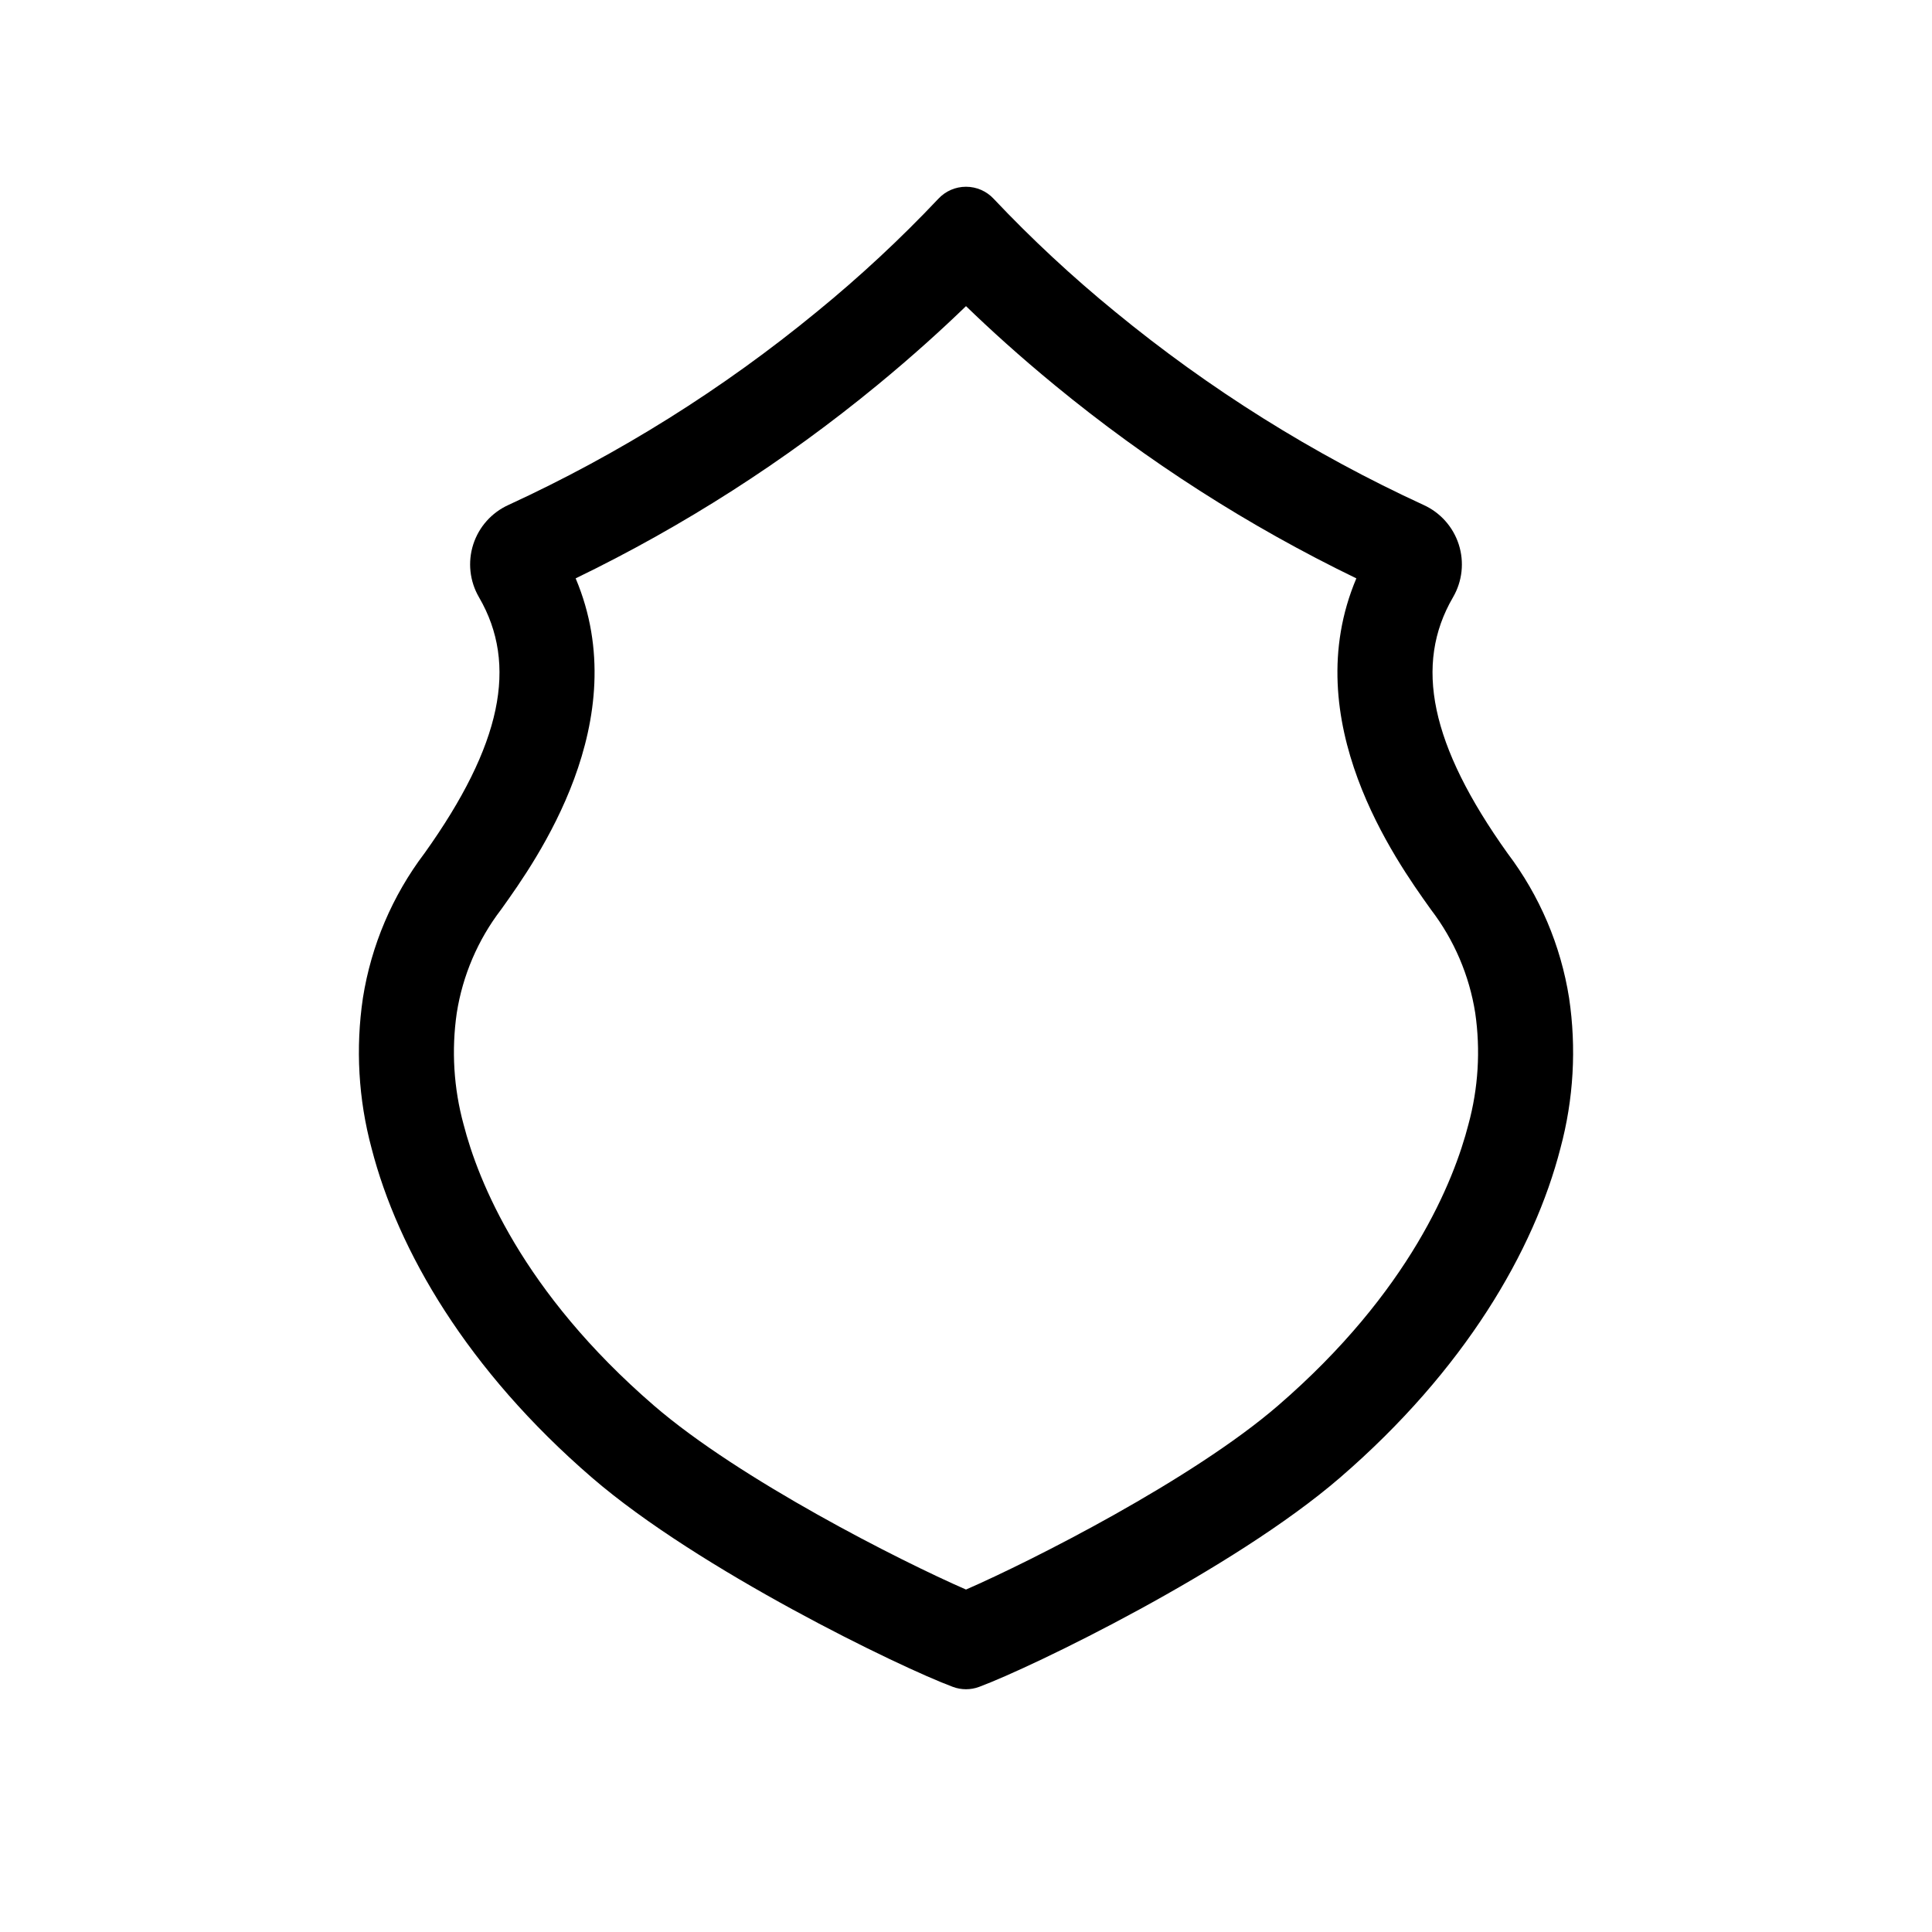 <?xml version="1.0" encoding="UTF-8"?>
<!-- Uploaded to: SVG Repo, www.svgrepo.com, Generator: SVG Repo Mixer Tools -->
<svg fill="#000000" width="800px" height="800px" version="1.1" viewBox="144 144 512 512" xmlns="http://www.w3.org/2000/svg">
 <path d="m400 225.13c6.285 6.086 14.137 13.234 23.52 20.945h-0.004c24.523 20.172 51.352 37.359 79.93 51.199-15.965 37.742 10.488 74.781 19.566 87.492l0.121 0.168 0.125 0.168h-0.004c6.109 8 10.129 17.395 11.695 27.34 1.434 9.875 0.816 19.945-1.812 29.574-3.82 14.848-15.453 44.27-50.465 74.496-22.684 19.582-65.188 41.105-82.672 48.734-17.484-7.629-59.988-29.152-82.672-48.734-35.012-30.227-46.645-59.648-50.465-74.496h-0.004c-2.629-9.629-3.246-19.699-1.812-29.574 1.566-9.945 5.586-19.34 11.695-27.34l0.125-0.168 0.121-0.168c9.074-12.707 35.527-49.746 19.566-87.492h-0.004c28.578-13.84 55.41-31.027 79.93-51.199 9.379-7.711 17.234-14.859 23.52-20.945m0-31.637c-2.781-0.004-5.434 1.148-7.328 3.184-10.07 10.66-20.824 20.66-32.188 29.938-24.934 20.492-52.395 37.695-81.711 51.191-4.465 2.012-7.867 5.824-9.363 10.484-1.496 4.664-0.941 9.742 1.52 13.977l0.031 0.055 0.008 0.016c10.328 17.777 6.027 39.082-14.48 67.793v-0.004c-8.512 11.246-14.113 24.414-16.316 38.344-1.973 13.289-1.195 26.844 2.293 39.82 6.988 27.168 25.371 58.777 58.398 87.289 28.324 24.453 81.59 50.234 95.656 55.461 2.246 0.836 4.715 0.836 6.957 0 14.066-5.227 67.332-31.008 95.656-55.461 33.027-28.512 51.414-60.121 58.398-87.289 3.488-12.977 4.269-26.531 2.293-39.82-2.199-13.93-7.805-27.098-16.312-38.344-20.504-28.711-24.809-50.02-14.48-67.793l0.008-0.012 0.031-0.055c2.461-4.234 3.012-9.312 1.516-13.977-1.496-4.66-4.894-8.473-9.359-10.484-29.316-13.496-56.777-30.699-81.715-51.191-11.363-9.277-22.113-19.277-32.188-29.938-1.895-2.035-4.547-3.188-7.324-3.184z"/>
</svg>